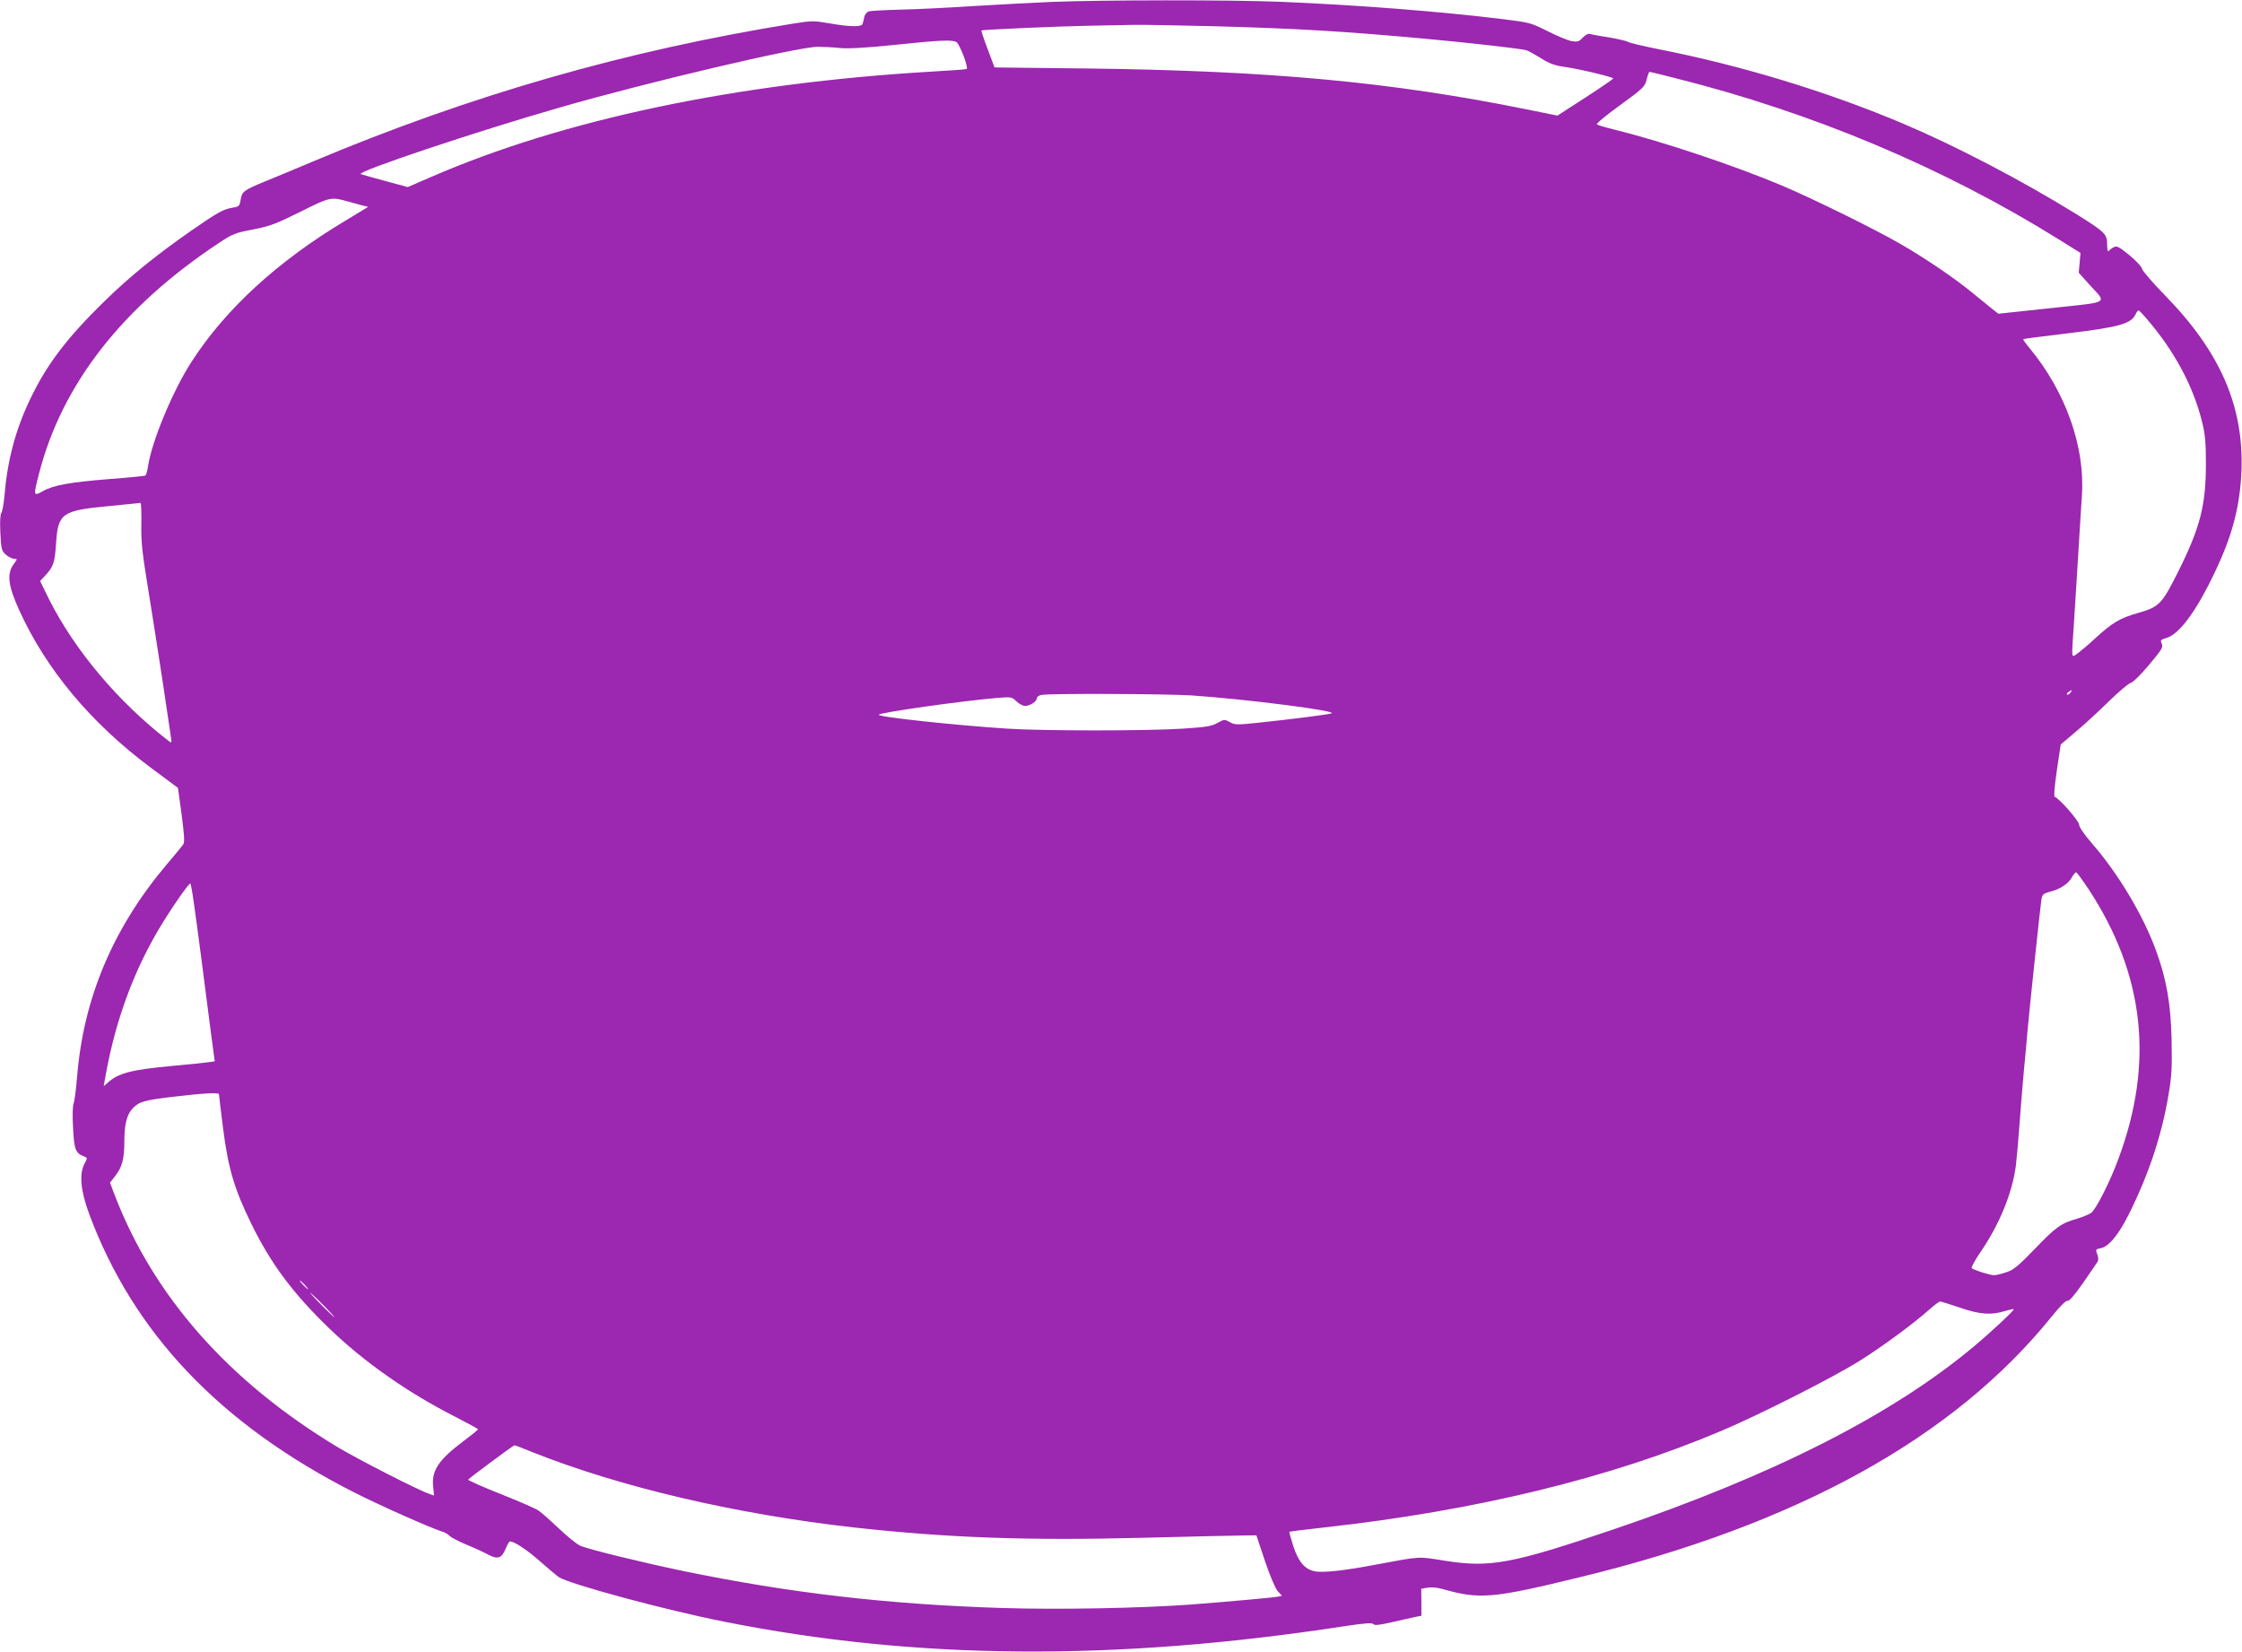 <?xml version="1.0" standalone="no"?>
<!DOCTYPE svg PUBLIC "-//W3C//DTD SVG 20010904//EN"
 "http://www.w3.org/TR/2001/REC-SVG-20010904/DTD/svg10.dtd">
<svg version="1.0" xmlns="http://www.w3.org/2000/svg"
 width="1280pt" height="943pt" viewBox="0 0 1280 943"
 preserveAspectRatio="xMidYMid meet">
<g transform="translate(0,943) scale(0.1,-0.1)"
fill="#9c27b0" stroke="none">
<path d="M6000 9419 c-113 -5 -315 -16 -450 -24 -135 -9 -318 -18 -408 -20
-90 -2 -172 -7 -183 -10 -10 -4 -22 -18 -25 -33 -3 -15 -7 -33 -10 -39 -5 -18
-79 -16 -190 4 -87 15 -100 15 -201 -1 -962 -155 -1846 -409 -2754 -791 -101
-43 -222 -93 -269 -112 -119 -49 -129 -57 -136 -103 -6 -36 -10 -40 -43 -45
-56 -9 -86 -26 -238 -131 -205 -143 -350 -261 -497 -404 -212 -207 -328 -359
-422 -555 -86 -178 -132 -354 -149 -560 -4 -44 -12 -86 -17 -93 -7 -7 -9 -51
-6 -114 5 -95 7 -103 32 -125 15 -13 36 -23 47 -23 19 0 19 -1 -3 -31 -40 -54
-32 -122 31 -261 153 -338 410 -646 751 -900 l156 -116 21 -153 c15 -116 18
-158 9 -170 -6 -9 -49 -61 -95 -115 -306 -363 -475 -763 -511 -1213 -6 -73
-15 -142 -20 -151 -5 -10 -7 -69 -3 -136 6 -126 14 -147 61 -165 22 -9 22 -9
5 -41 -32 -60 -23 -155 26 -288 253 -681 748 -1201 1511 -1589 152 -77 438
-204 508 -226 12 -3 30 -14 40 -24 9 -9 53 -32 97 -50 44 -18 100 -44 124 -57
54 -28 76 -20 99 37 8 21 19 39 24 39 25 0 100 -50 173 -115 45 -40 93 -80
106 -89 63 -40 605 -187 944 -254 1092 -218 2230 -227 3539 -26 120 18 161 21
167 12 5 -8 31 -6 101 10 51 12 111 25 133 30 l40 8 0 77 -1 77 35 6 c20 4 55
1 81 -6 218 -62 285 -57 790 66 1241 301 2137 797 2696 1491 47 58 80 90 88
87 9 -4 39 31 88 101 40 59 77 113 83 121 6 9 6 23 -1 43 -11 28 -10 29 19 35
46 9 102 76 161 194 113 227 187 448 226 679 19 110 21 155 18 318 -5 209 -29
344 -89 509 -73 200 -215 438 -363 608 -46 53 -76 97 -76 110 0 21 -113 150
-139 159 -6 3 -2 55 12 151 l22 148 90 76 c50 42 135 121 190 175 55 53 109
99 121 101 11 2 57 47 103 102 73 87 82 101 73 121 -9 20 -7 23 27 33 75 23
173 156 280 384 97 205 139 367 148 568 14 368 -119 677 -432 999 -73 75 -135
146 -136 157 -2 12 -35 47 -73 78 -60 49 -71 54 -90 44 -11 -6 -24 -16 -28
-22 -4 -6 -8 11 -8 37 0 61 -10 71 -178 176 -304 188 -682 386 -984 514 -432
183 -924 333 -1403 427 -88 18 -165 36 -171 41 -7 5 -54 16 -105 25 -52 8
-102 17 -111 20 -11 3 -27 -5 -42 -21 -21 -23 -30 -25 -63 -20 -21 4 -82 29
-137 57 -94 47 -104 50 -250 68 -359 44 -823 81 -1281 100 -275 11 -1002 11
-1305 -1z m940 -139 c475 -13 735 -29 1195 -71 253 -23 551 -57 580 -66 11 -3
48 -24 82 -45 47 -30 79 -42 130 -49 88 -12 283 -59 283 -67 -1 -4 -72 -53
-159 -109 l-159 -103 -173 35 c-775 157 -1464 221 -2508 234 l-533 6 -39 104
c-22 57 -38 106 -36 107 4 5 446 24 612 27 77 1 192 4 255 5 63 1 275 -3 470
-8z m-1480 -90 c18 -9 70 -144 59 -154 -2 -2 -94 -9 -204 -15 -1115 -66 -2100
-274 -2853 -601 l-134 -58 -126 34 c-70 19 -134 37 -142 40 -32 12 658 243
1135 380 502 145 1362 347 1475 347 30 0 87 -3 125 -7 48 -5 145 1 305 17 268
28 334 31 360 17z m4104 -206 c786 -197 1532 -511 2189 -920 l125 -78 -5 -56
-5 -57 61 -68 c101 -111 123 -97 -220 -134 l-300 -32 -32 25 c-18 14 -68 55
-112 91 -101 84 -278 204 -418 284 -147 85 -491 254 -672 331 -270 114 -688
254 -965 322 -47 11 -89 24 -93 28 -5 4 55 54 133 110 132 96 141 105 151 146
6 24 14 44 16 44 3 0 69 -16 147 -36z m-7579 -704 c17 -5 50 -14 73 -20 l44
-11 -132 -80 c-384 -230 -680 -501 -875 -802 -108 -166 -229 -457 -250 -600
-4 -26 -11 -49 -15 -52 -4 -2 -97 -12 -206 -20 -227 -18 -321 -35 -381 -70
-53 -29 -53 -27 -19 106 132 508 476 948 1026 1312 78 52 94 58 195 77 97 19
129 31 270 101 170 85 175 86 270 59z m10271 -670 c159 -185 265 -383 316
-588 18 -72 22 -116 22 -247 -1 -232 -33 -356 -155 -602 -96 -192 -110 -207
-231 -242 -106 -30 -146 -54 -247 -146 -36 -34 -81 -71 -98 -84 -39 -27 -37
-43 -23 164 5 83 17 263 25 400 8 138 18 288 21 336 19 278 -93 593 -299 842
-22 26 -38 49 -36 51 2 2 120 17 262 34 282 34 355 54 379 107 6 14 15 24 18
23 4 -2 25 -23 46 -48z m-11449 -1172 c-2 -104 5 -163 40 -378 23 -140 60
-379 83 -530 22 -151 43 -290 46 -309 5 -33 4 -34 -13 -21 -287 221 -536 517
-683 809 l-51 104 29 31 c46 49 55 73 62 183 11 172 33 188 293 213 100 10
185 18 189 19 4 0 6 -54 5 -121z m11013 -963 c-7 -9 -15 -13 -19 -10 -3 3 1
10 9 15 21 14 24 12 10 -5z m-5018 -15 c321 -22 851 -90 798 -103 -31 -8 -219
-32 -407 -52 -133 -14 -143 -14 -172 3 -30 16 -32 16 -70 -5 -32 -19 -64 -24
-202 -33 -209 -13 -786 -13 -994 0 -308 20 -752 68 -738 80 15 14 479 79 679
96 78 6 82 5 107 -20 14 -14 37 -26 49 -26 29 0 68 26 68 45 0 7 12 16 28 18
59 9 709 6 854 -3z m5124 -1109 c318 -487 373 -989 168 -1538 -49 -133 -128
-288 -156 -308 -13 -8 -48 -23 -78 -32 -92 -26 -121 -46 -240 -170 -95 -98
-124 -123 -165 -136 -27 -9 -58 -17 -70 -17 -24 0 -115 29 -128 40 -4 4 17 44
48 89 109 158 183 338 204 496 5 44 15 152 21 240 6 88 18 225 25 305 8 80 17
179 20 220 10 115 74 721 80 756 5 27 11 33 48 43 57 14 105 45 125 81 9 16
20 30 25 30 4 0 37 -45 73 -99z m-10821 -64 c8 -52 28 -202 45 -333 17 -132
41 -316 53 -411 l23 -172 -36 -5 c-19 -3 -111 -13 -205 -21 -235 -22 -311 -41
-371 -97 l-22 -19 14 78 c54 292 151 561 291 802 64 111 183 284 190 277 2 -2
11 -47 18 -99z m145 -1104 c0 -5 11 -93 24 -198 29 -226 64 -343 160 -540 114
-232 237 -397 448 -601 198 -190 445 -364 715 -501 73 -38 133 -70 132 -73 0
-3 -36 -32 -80 -65 -144 -108 -186 -169 -176 -262 l5 -51 -28 10 c-63 21 -412
200 -525 268 -618 373 -1047 857 -1270 1437 l-27 71 30 39 c39 49 52 98 52
198 0 97 14 151 47 187 38 39 65 47 234 67 170 20 259 25 259 14z m490 -1088
c13 -14 21 -25 18 -25 -2 0 -15 11 -28 25 -13 14 -21 25 -18 25 2 0 15 -11 28
-25z m105 -115 c38 -38 67 -70 64 -70 -2 0 -36 32 -74 70 -38 39 -67 70 -64
70 2 0 36 -31 74 -70z m9344 -15 c113 -39 178 -44 256 -20 27 8 50 13 52 11 5
-5 -131 -132 -227 -212 -465 -390 -1144 -735 -2058 -1045 -582 -197 -704 -220
-963 -179 -158 25 -129 27 -404 -24 -172 -33 -298 -46 -341 -36 -56 13 -90 53
-120 142 -14 44 -24 81 -23 83 2 2 92 13 199 25 868 96 1632 282 2269 552 218
92 638 305 786 398 133 83 310 214 400 294 28 25 55 45 61 46 6 0 57 -16 113
-35z m-8147 -826 c500 -199 1158 -353 1833 -429 533 -59 991 -76 1648 -59 270
7 528 13 571 13 l79 1 49 -147 c30 -88 59 -156 73 -172 l24 -26 -22 -5 c-24
-5 -288 -29 -497 -45 -289 -21 -754 -30 -1075 -20 -661 21 -1216 86 -1823 211
-231 48 -538 123 -588 144 -19 8 -74 52 -122 98 -48 45 -100 92 -117 103 -16
12 -114 54 -217 95 -103 41 -187 78 -185 82 2 6 251 191 264 196 2 1 49 -17
105 -40z"/>
</g>
</svg>
